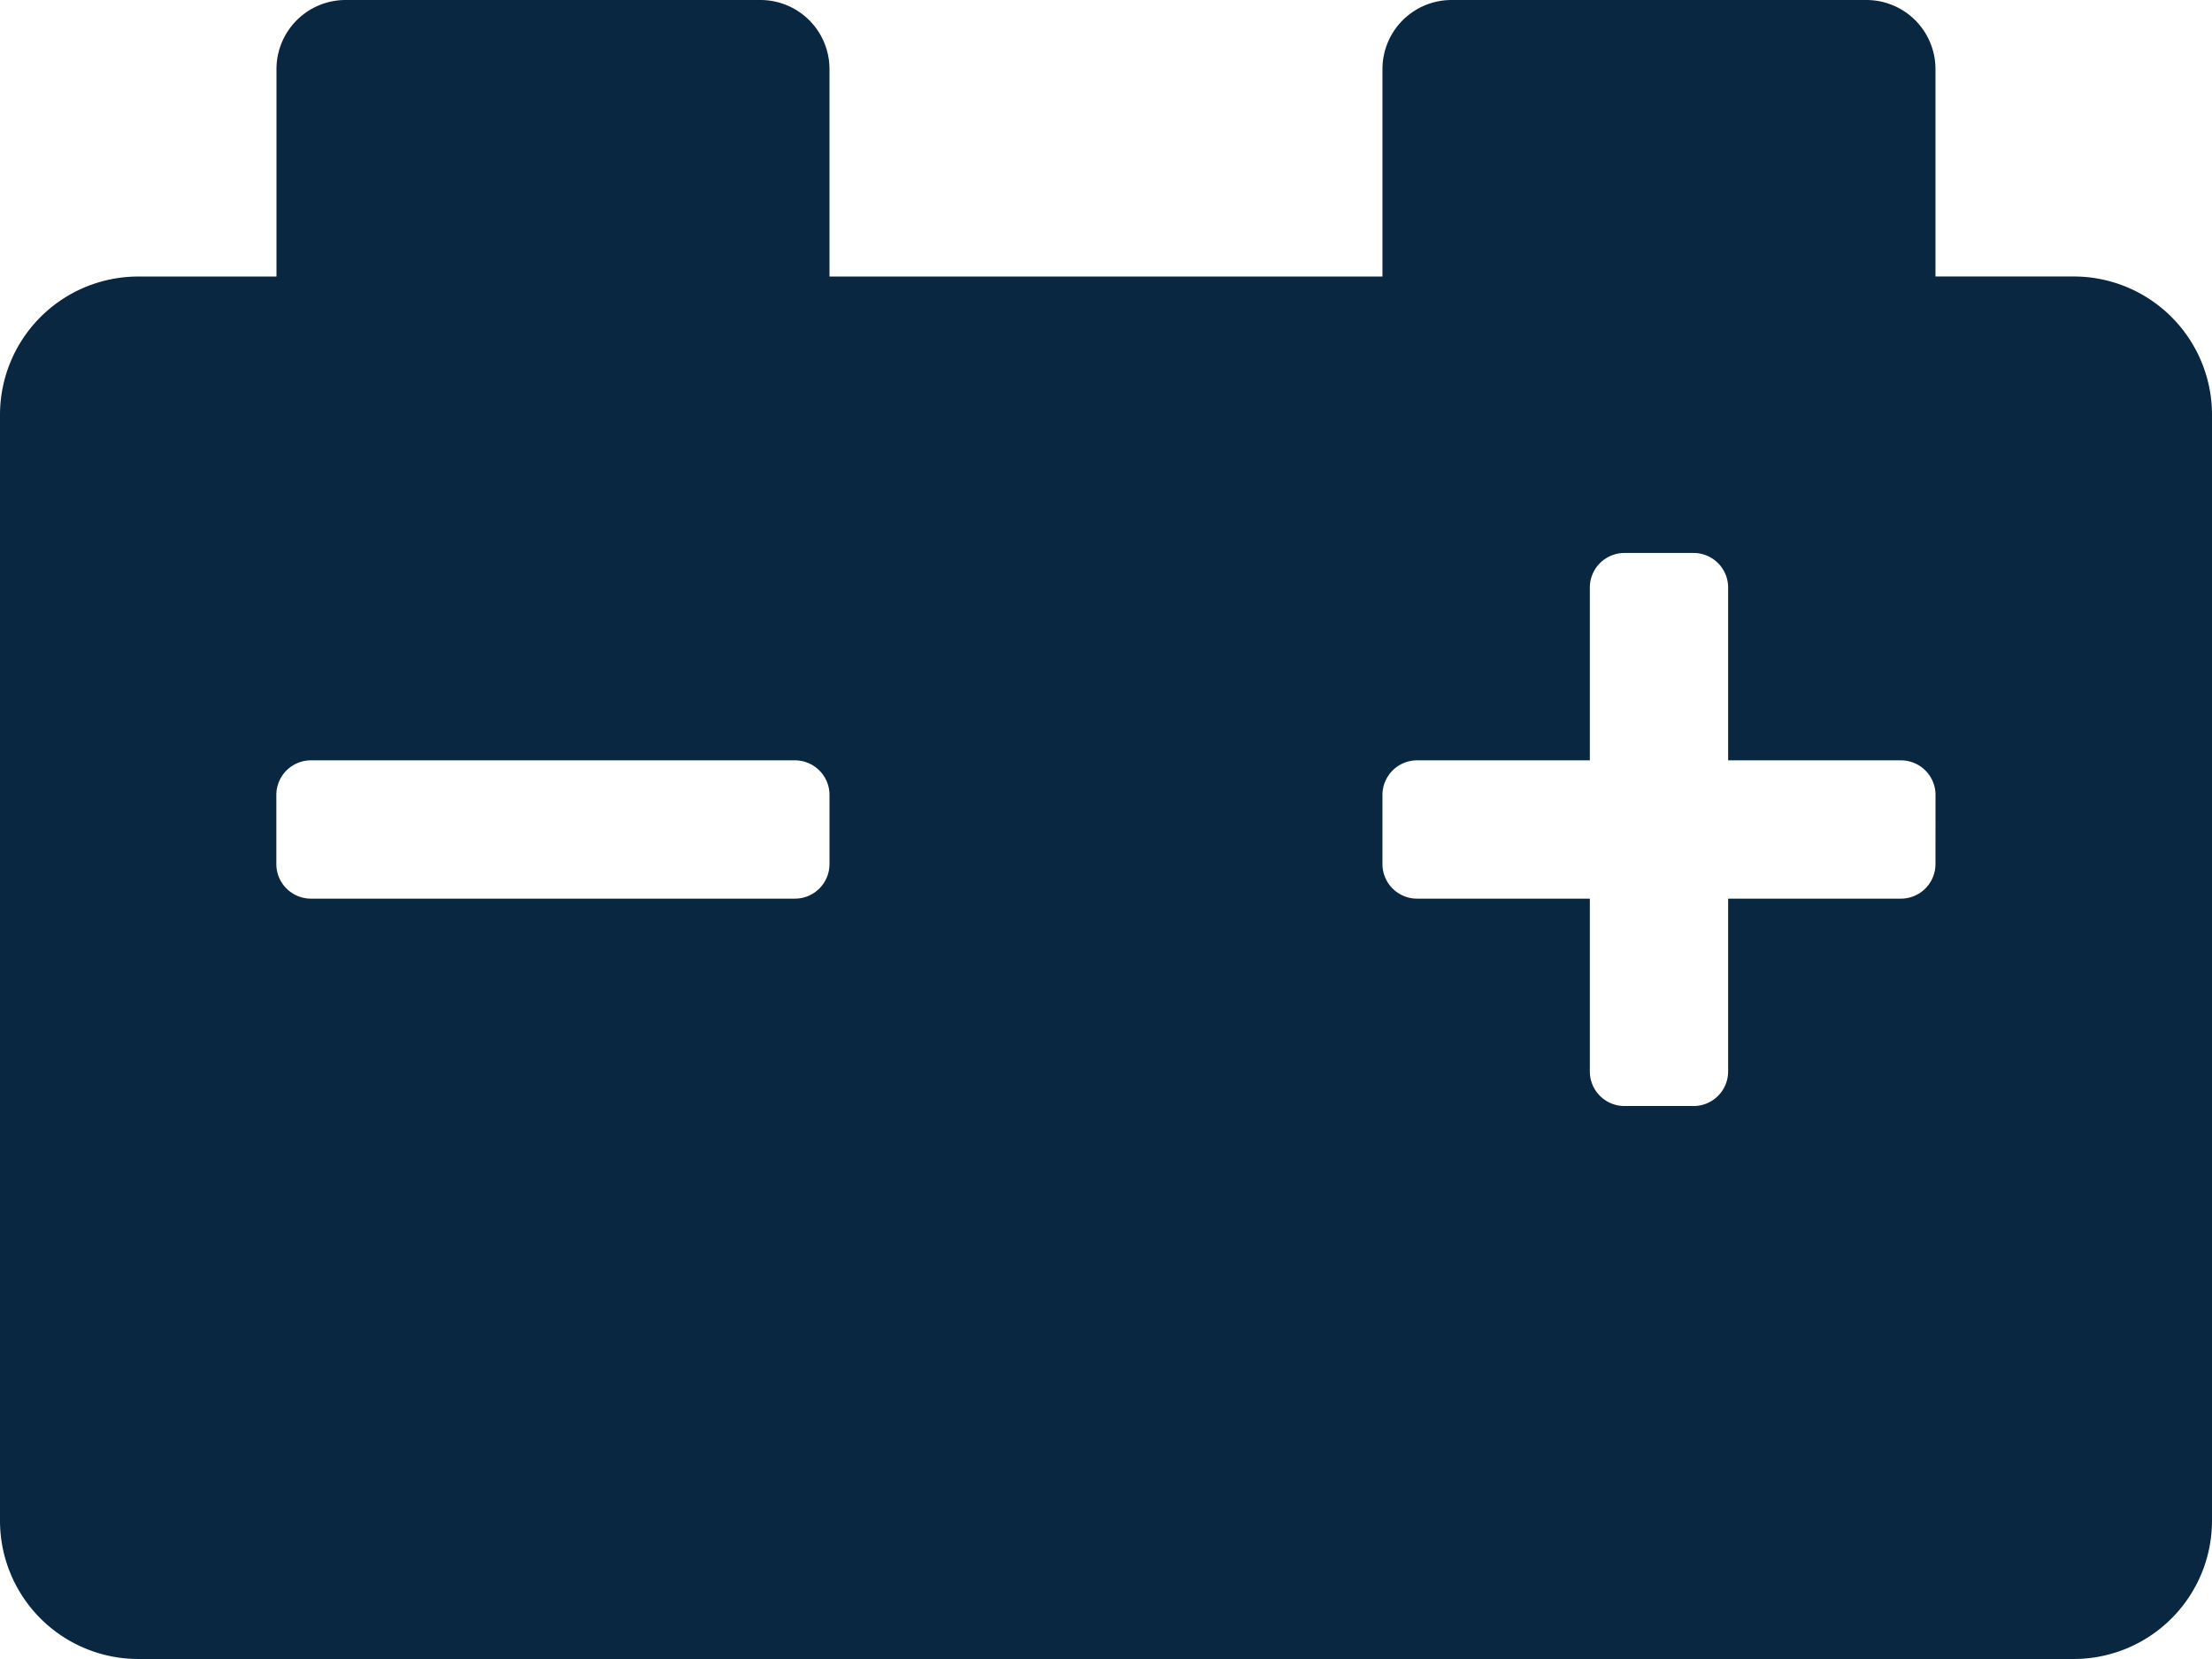 <svg xmlns="http://www.w3.org/2000/svg" width="47.667" height="35.75" viewBox="0 0 47.667 35.75"><path d="M44.688,10.458H41.708V5.99a1.489,1.489,0,0,0-1.49-1.49H31.281a1.489,1.489,0,0,0-1.49,1.49v4.469H17.875V5.99a1.489,1.489,0,0,0-1.49-1.49H7.448a1.489,1.489,0,0,0-1.49,1.49v4.469H2.979A2.98,2.98,0,0,0,0,13.438V37.271A2.98,2.98,0,0,0,2.979,40.25H44.688a2.98,2.98,0,0,0,2.979-2.979V13.438A2.98,2.98,0,0,0,44.688,10.458ZM17.875,23.12a.745.745,0,0,1-.745.745H6.7a.745.745,0,0,1-.745-.745V21.63a.745.745,0,0,1,.745-.745H17.13a.745.745,0,0,1,.745.745Zm23.833,0a.745.745,0,0,1-.745.745H37.24v3.724a.745.745,0,0,1-.745.745h-1.49a.745.745,0,0,1-.745-.745V23.865H30.536a.745.745,0,0,1-.745-.745V21.63a.745.745,0,0,1,.745-.745H34.26V17.161a.745.745,0,0,1,.745-.745h1.49a.745.745,0,0,1,.745.745v3.724h3.724a.745.745,0,0,1,.745.745Z" transform="translate(0 -4.5)" fill="#092741"/></svg>